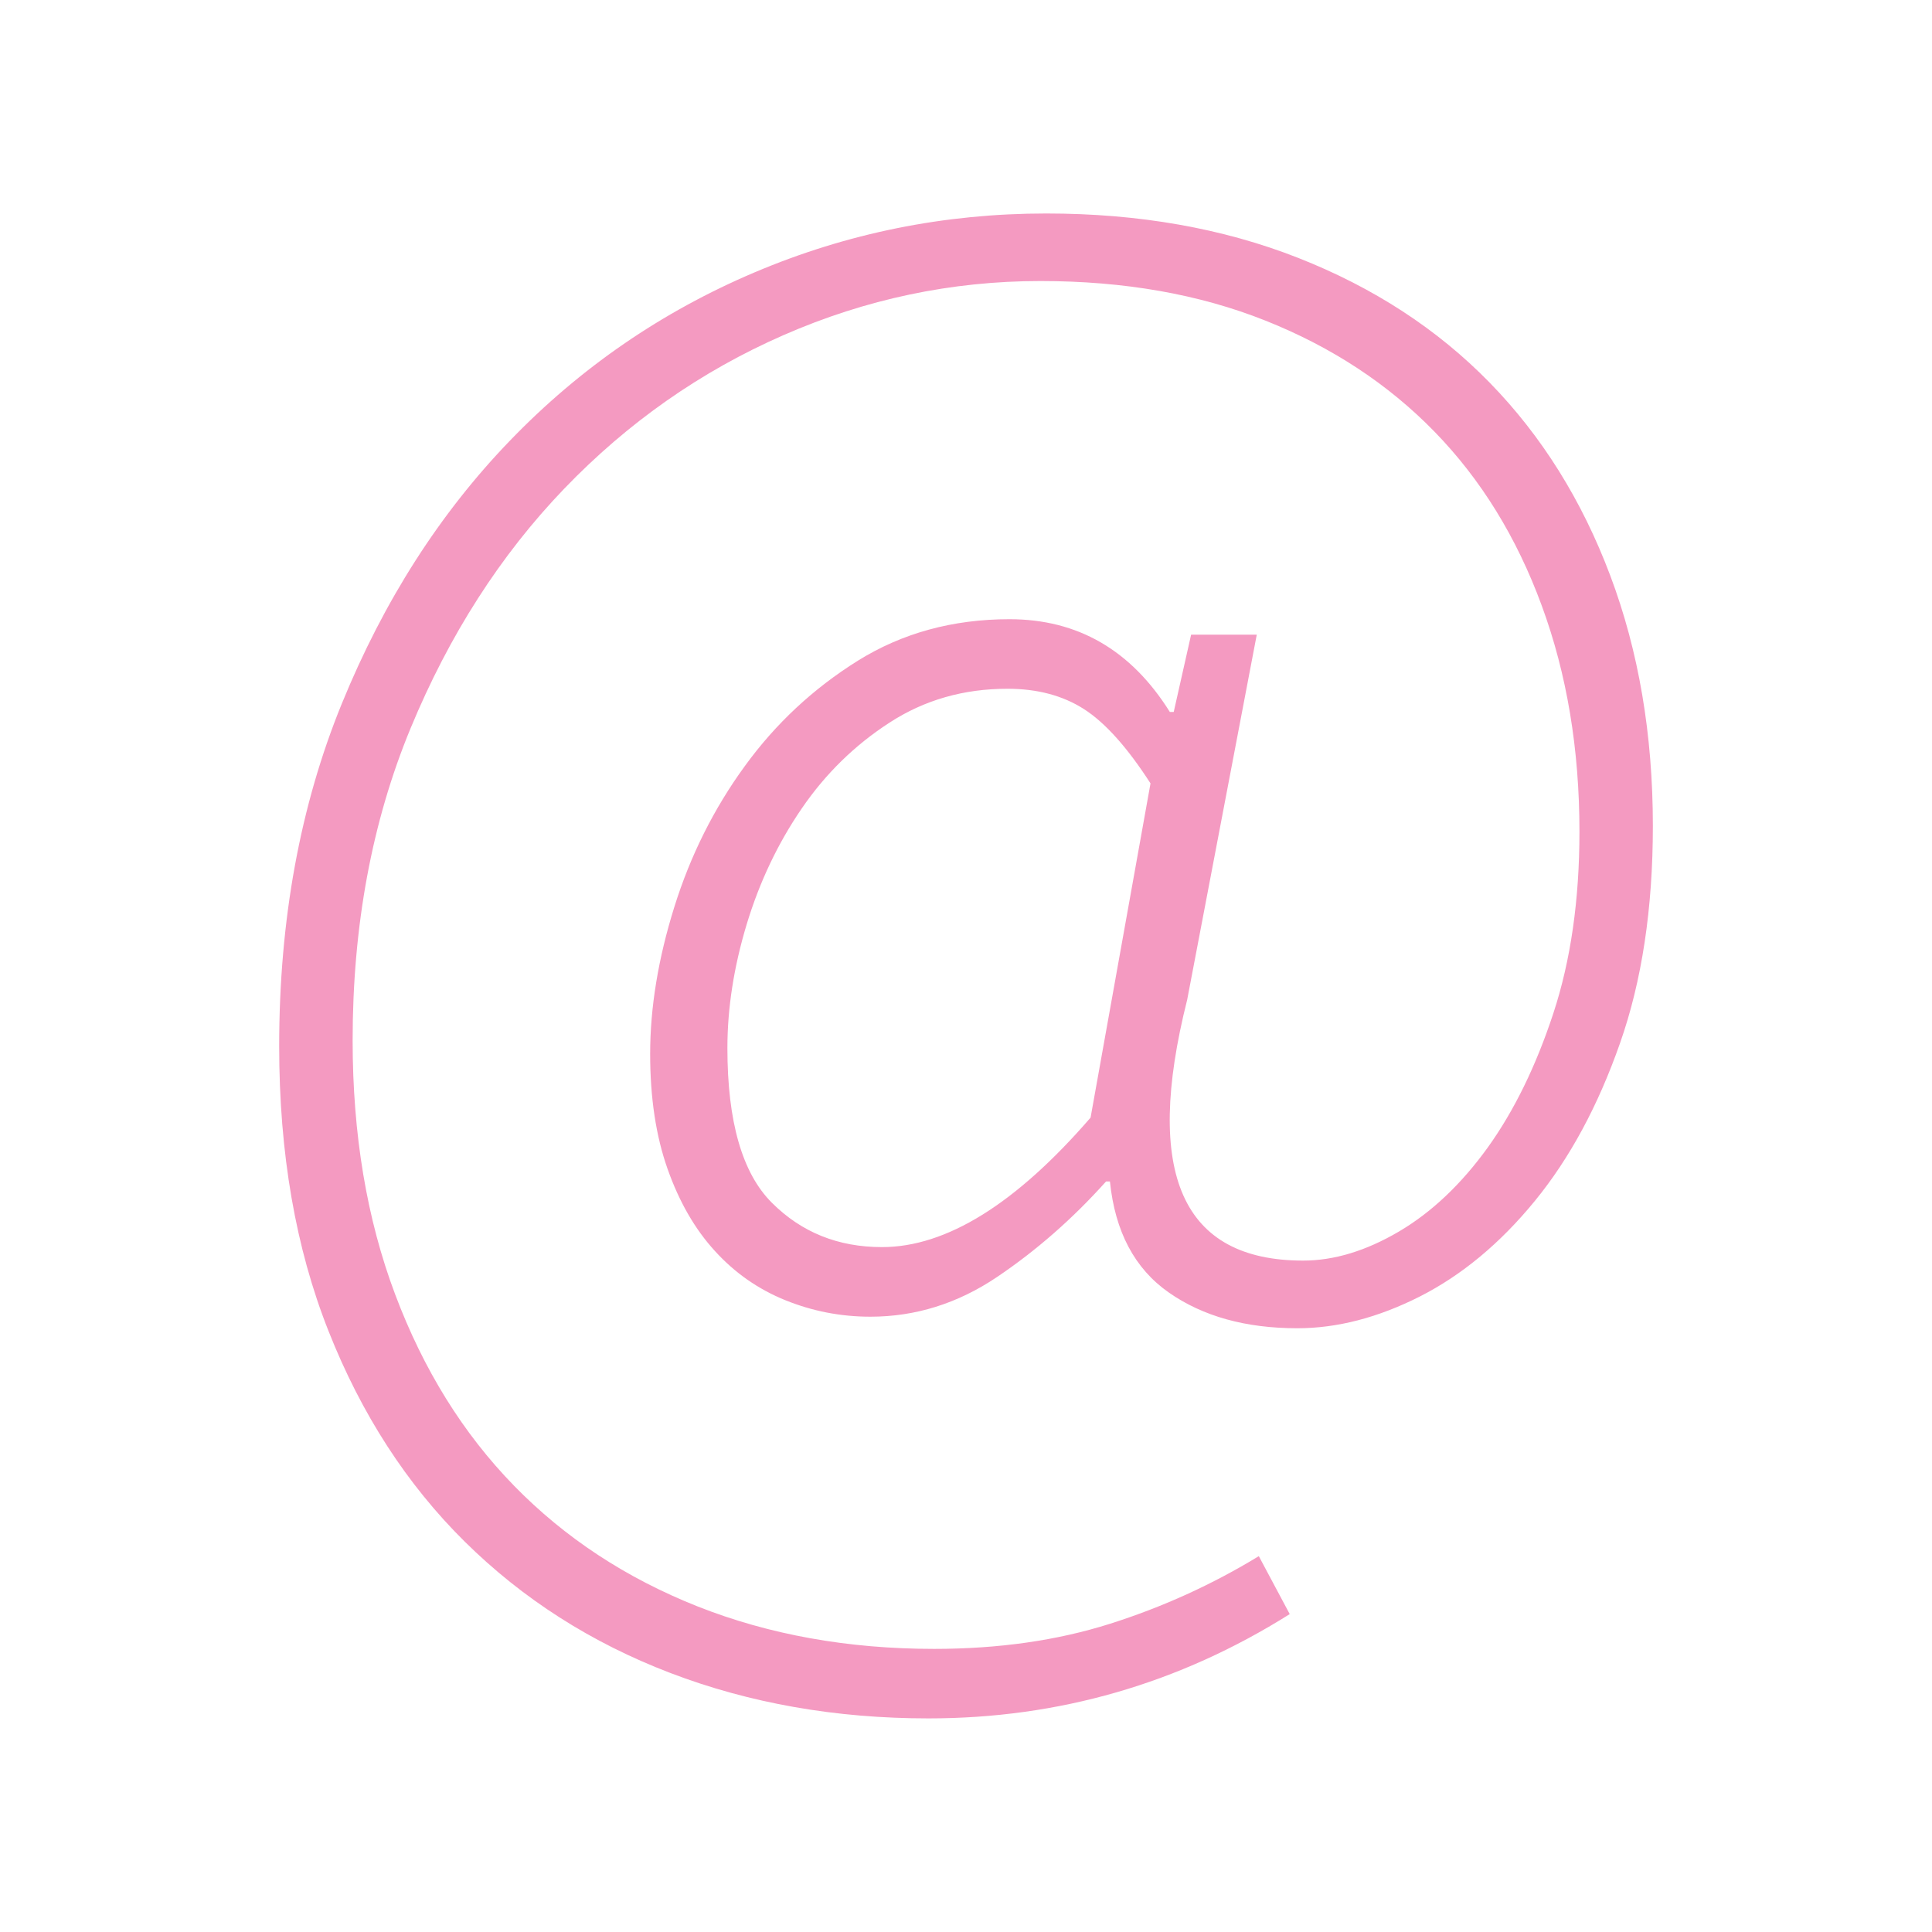<?xml version="1.0" encoding="iso-8859-1"?>
<!-- Generator: Adobe Illustrator 15.0.0, SVG Export Plug-In . SVG Version: 6.00 Build 0)  -->
<!DOCTYPE svg PUBLIC "-//W3C//DTD SVG 1.1//EN" "http://www.w3.org/Graphics/SVG/1.1/DTD/svg11.dtd">
<svg version="1.1" id="Layer_1" xmlns="http://www.w3.org/2000/svg" xmlns:xlink="http://www.w3.org/1999/xlink" x="0px" y="0px"
	 width="50px" height="50px" viewBox="0 0 50 50" style="enable-background:new 0 0 50 50;" xml:space="preserve">
<g>
	<path style="fill:#F49AC1;" d="M7.225,27.076c0-3.268,0.542-6.227,1.625-8.875c1.083-2.65,2.533-4.918,4.351-6.801
		c1.816-1.883,3.925-3.332,6.325-4.35c2.399-1.018,4.916-1.525,7.55-1.525c2.398,0,4.574,0.383,6.523,1.15
		C35.55,7.443,37.2,8.518,38.55,9.9c1.351,1.383,2.392,3.051,3.125,5c0.733,1.949,1.101,4.109,1.101,6.475
		c0,2.135-0.283,4.01-0.851,5.625c-0.567,1.617-1.3,2.975-2.2,4.076c-0.898,1.1-1.892,1.924-2.975,2.475
		c-1.084,0.549-2.143,0.824-3.175,0.824c-1.334,0-2.442-0.307-3.325-0.924c-0.884-0.617-1.393-1.576-1.525-2.875h-0.1
		c-0.867,0.967-1.809,1.791-2.825,2.475c-1.016,0.684-2.108,1.025-3.274,1.025c-0.768,0-1.5-0.143-2.2-0.426
		c-0.7-0.283-1.309-0.707-1.825-1.275c-0.518-0.566-0.925-1.275-1.225-2.125c-0.301-0.85-0.45-1.842-0.45-2.975
		c0-1.199,0.208-2.467,0.625-3.801c0.416-1.332,1.024-2.549,1.825-3.648c0.8-1.102,1.774-2.008,2.925-2.727
		c1.149-0.715,2.458-1.074,3.925-1.074c1.767,0,3.149,0.801,4.149,2.4h0.101l0.45-2h1.699l-1.801,9.449
		c-1.133,4.5-0.133,6.75,3,6.75c0.801,0,1.625-0.25,2.477-0.75c0.85-0.5,1.615-1.226,2.3-2.174c0.683-0.951,1.25-2.109,1.7-3.478
		c0.449-1.365,0.675-2.932,0.675-4.699c0-2.133-0.325-4.082-0.976-5.85c-0.649-1.768-1.574-3.268-2.774-4.5
		c-1.2-1.232-2.658-2.191-4.375-2.875c-1.717-0.684-3.658-1.025-5.825-1.025c-2.3,0-4.517,0.467-6.649,1.4
		c-2.134,0.934-4.025,2.258-5.676,3.975c-1.649,1.717-2.975,3.783-3.975,6.199c-1,2.418-1.5,5.109-1.5,8.076
		c0,2.434,0.366,4.625,1.1,6.574c0.733,1.951,1.758,3.6,3.075,4.951c1.316,1.35,2.9,2.391,4.75,3.125
		c1.851,0.732,3.892,1.1,6.125,1.1c1.667,0,3.184-0.217,4.551-0.65c1.366-0.433,2.649-1.018,3.851-1.75l0.8,1.5
		c-2.867,1.802-5.982,2.699-9.35,2.699c-2.4,0-4.625-0.391-6.676-1.174c-2.05-0.783-3.824-1.918-5.324-3.4
		c-1.5-1.483-2.676-3.301-3.525-5.448C7.65,32.301,7.225,29.842,7.225,27.076z M18.825,27.125c0,1.9,0.383,3.234,1.149,4
		c0.767,0.768,1.717,1.15,2.851,1.15c1.666,0,3.466-1.117,5.399-3.351l1.551-8.65c-0.602-0.934-1.176-1.574-1.727-1.926
		c-0.55-0.35-1.208-0.523-1.975-0.523c-1.134,0-2.15,0.291-3.05,0.875c-0.9,0.582-1.659,1.324-2.275,2.225
		c-0.617,0.9-1.092,1.9-1.425,3C18.991,25.025,18.825,26.092,18.825,27.125z"/>
</g>
</svg>
